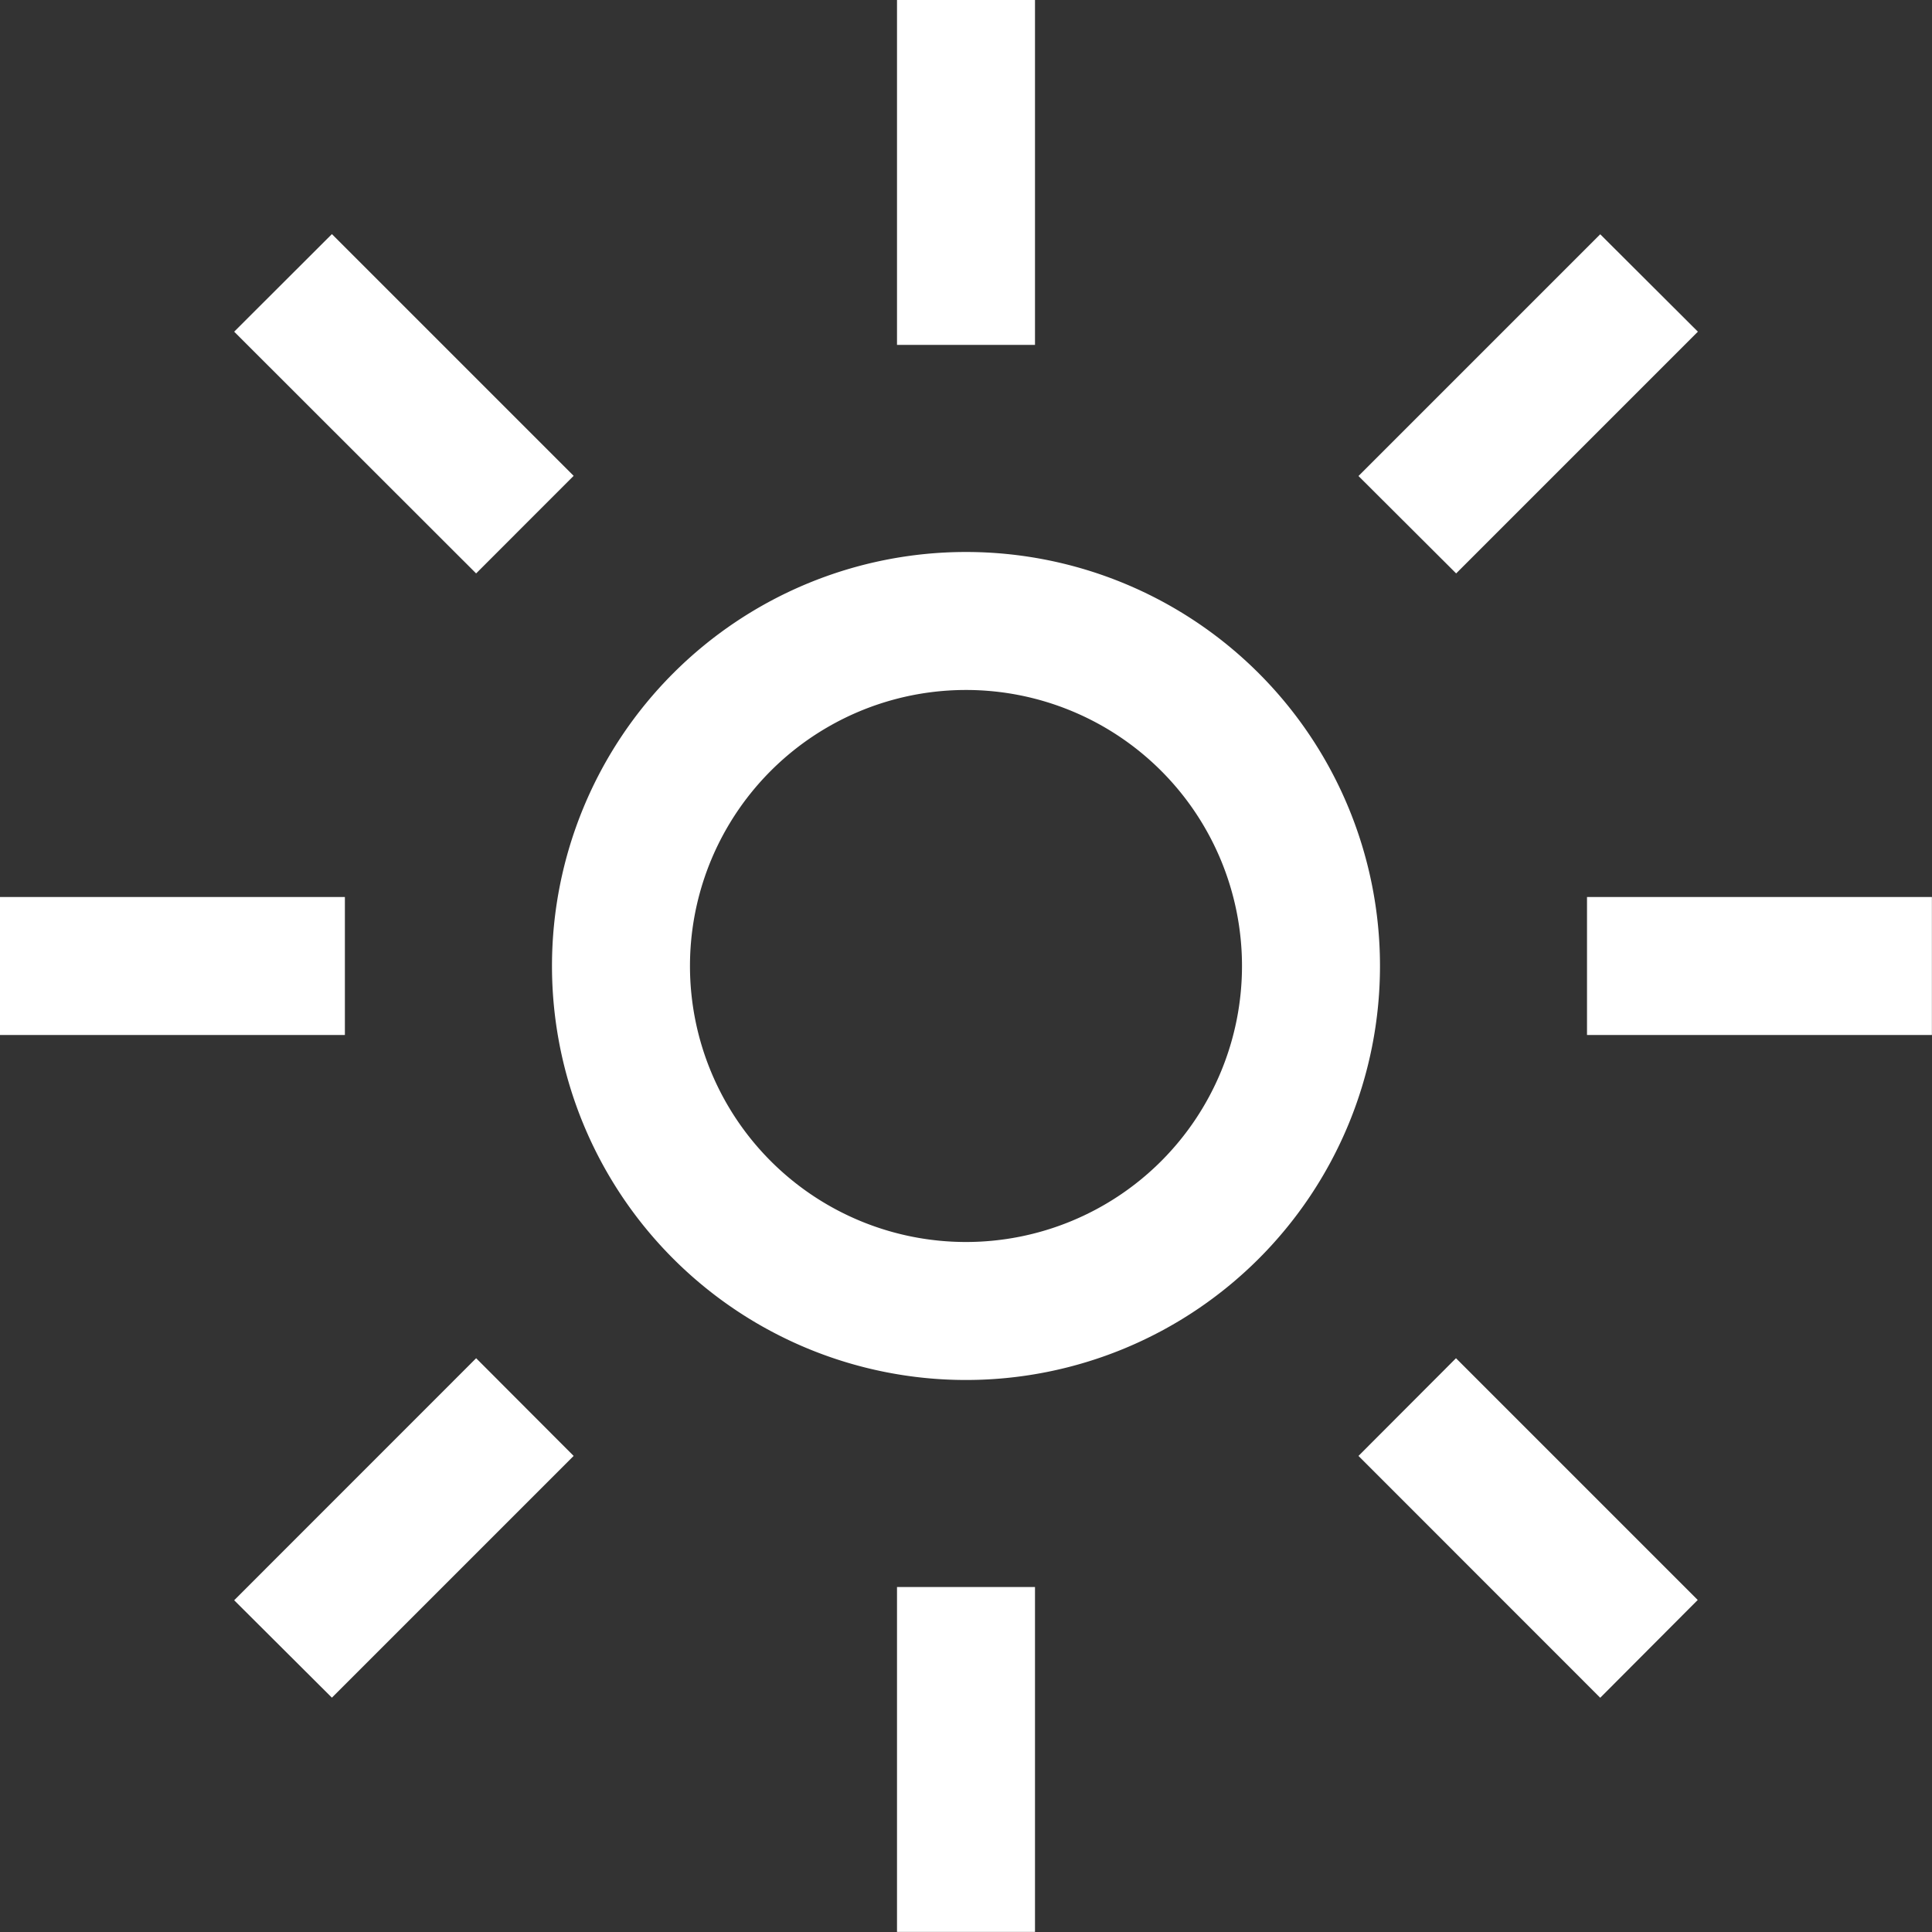 <svg id="sun" xmlns="http://www.w3.org/2000/svg" width="59.939" height="59.939" viewBox="0 0 59.939 59.939">
  <rect x="0" y="0" width="59.939" height="59.939" fill="#333333" stroke="none"/>
  <path id="Path_39" data-name="Path 39" d="M24.094,15.537A8.563,8.563,0,1,1,15.531,24.1a8.563,8.563,0,0,1,8.563-8.563m0-4.281A12.844,12.844,0,1,0,36.938,24.1,12.844,12.844,0,0,0,24.094,11.256Z" transform="translate(5.875 5.869)" fill="#fff"/>
  <path id="Path_40" data-name="Path 40" d="M6.068,9.1,9.1,6.073l7.5,7.5-3.026,3.027Z" transform="translate(1.197 1.19)" fill="#fff"/>
  <path id="Path_41" data-name="Path 41" d="M2.25,16.881h10.7v4.281H2.25Z" transform="translate(-2.25 10.948)" fill="#fff"/>
  <path id="Path_42" data-name="Path 42" d="M6.068,31.909,13.575,24.4,16.6,27.431l-7.5,7.5Z" transform="translate(1.197 17.738)" fill="#fff"/>
  <path id="Path_43" data-name="Path 43" d="M16.875,28.131h4.281v10.7H16.875Z" transform="translate(10.954 21.105)" fill="#fff"/>
  <path id="Path_44" data-name="Path 44" d="M24.4,27.431,27.425,24.4l7.5,7.5L31.9,34.934Z" transform="translate(17.746 17.738)" fill="#fff"/>
  <path id="Path_45" data-name="Path 45" d="M28.125,16.881h10.7v4.281h-10.7Z" transform="translate(21.111 10.948)" fill="#fff"/>
  <path id="Path_46" data-name="Path 46" d="M24.4,13.578l7.5-7.5L34.93,9.1l-7.5,7.5Z" transform="translate(17.746 1.19)" fill="#fff"/>
  <path id="Path_47" data-name="Path 47" d="M16.875,2.256h4.281v10.7H16.875Z" transform="translate(10.954 -2.256)" fill="#fff"/>
</svg>
